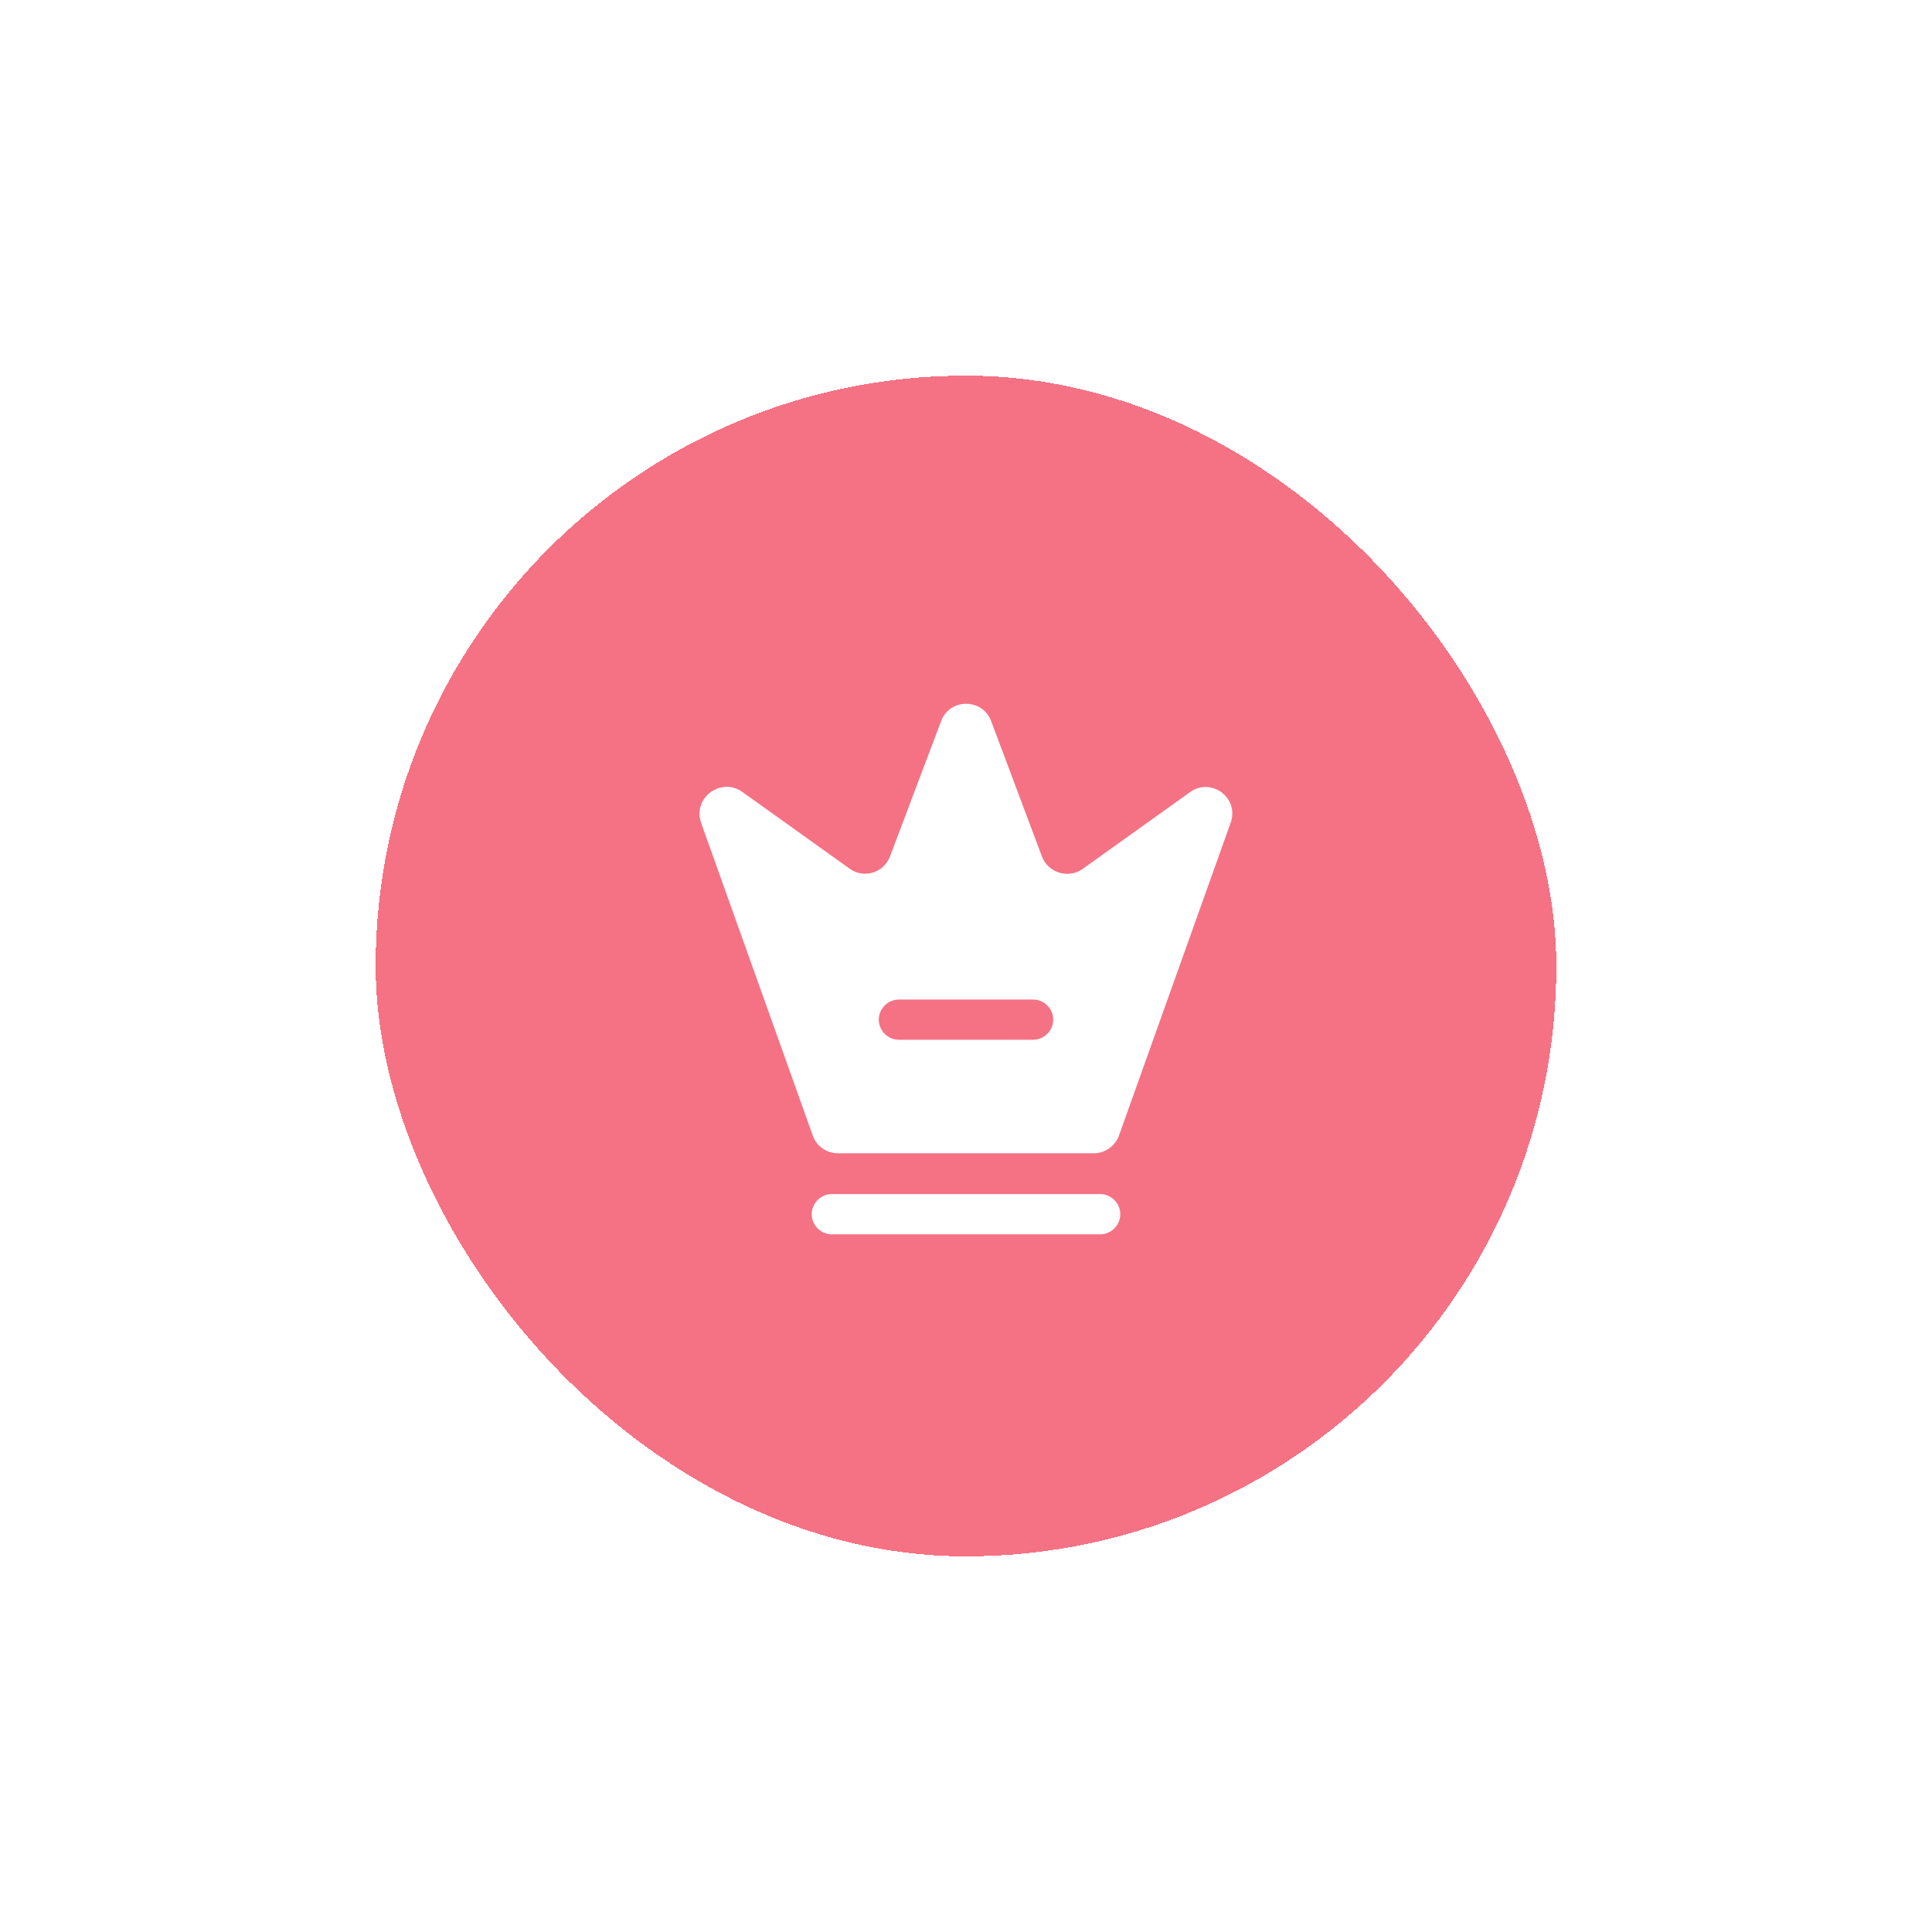 <svg width="144" height="144" viewBox="0 0 144 144" fill="none" xmlns="http://www.w3.org/2000/svg">
<g filter="url(#filter0_d_821_58552)">
<rect x="28" y="24" width="88" height="88" rx="44" fill="#F47284" shape-rendering="crispEdges"/>
<path d="M82 88H62C61.18 88 60.5 87.32 60.5 86.5C60.5 85.68 61.18 85 62 85H82C82.82 85 83.5 85.68 83.5 86.5C83.5 87.32 82.82 88 82 88Z" fill="white"/>
<path d="M88.7 55.04L80.7 60.76C79.64 61.52 78.12 61.06 77.66 59.84L73.88 49.76C73.24 48.02 70.78 48.02 70.14 49.76L66.34 59.82C65.88 61.06 64.38 61.52 63.32 60.74L55.32 55.02C53.72 53.9 51.6 55.48 52.26 57.34L60.58 80.64C60.86 81.44 61.62 81.96 62.46 81.96H81.52C82.36 81.96 83.12 81.42 83.4 80.64L91.72 57.34C92.4 55.48 90.28 53.9 88.7 55.04ZM77 73.5H67C66.18 73.5 65.5 72.82 65.5 72C65.5 71.18 66.18 70.5 67 70.5H77C77.82 70.5 78.5 71.18 78.5 72C78.5 72.82 77.82 73.5 77 73.5Z" fill="white"/>
</g>
<defs>
<filter id="filter0_d_821_58552" x="0" y="0" width="144" height="144" filterUnits="userSpaceOnUse" color-interpolation-filters="sRGB">
<feFlood flood-opacity="0" result="BackgroundImageFix"/>
<feColorMatrix in="SourceAlpha" type="matrix" values="0 0 0 0 0 0 0 0 0 0 0 0 0 0 0 0 0 0 127 0" result="hardAlpha"/>
<feOffset dy="4"/>
<feGaussianBlur stdDeviation="14"/>
<feComposite in2="hardAlpha" operator="out"/>
<feColorMatrix type="matrix" values="0 0 0 0 0.957 0 0 0 0 0.447 0 0 0 0 0.518 0 0 0 0.4 0"/>
<feBlend mode="normal" in2="BackgroundImageFix" result="effect1_dropShadow_821_58552"/>
<feBlend mode="normal" in="SourceGraphic" in2="effect1_dropShadow_821_58552" result="shape"/>
</filter>
</defs>
</svg>
